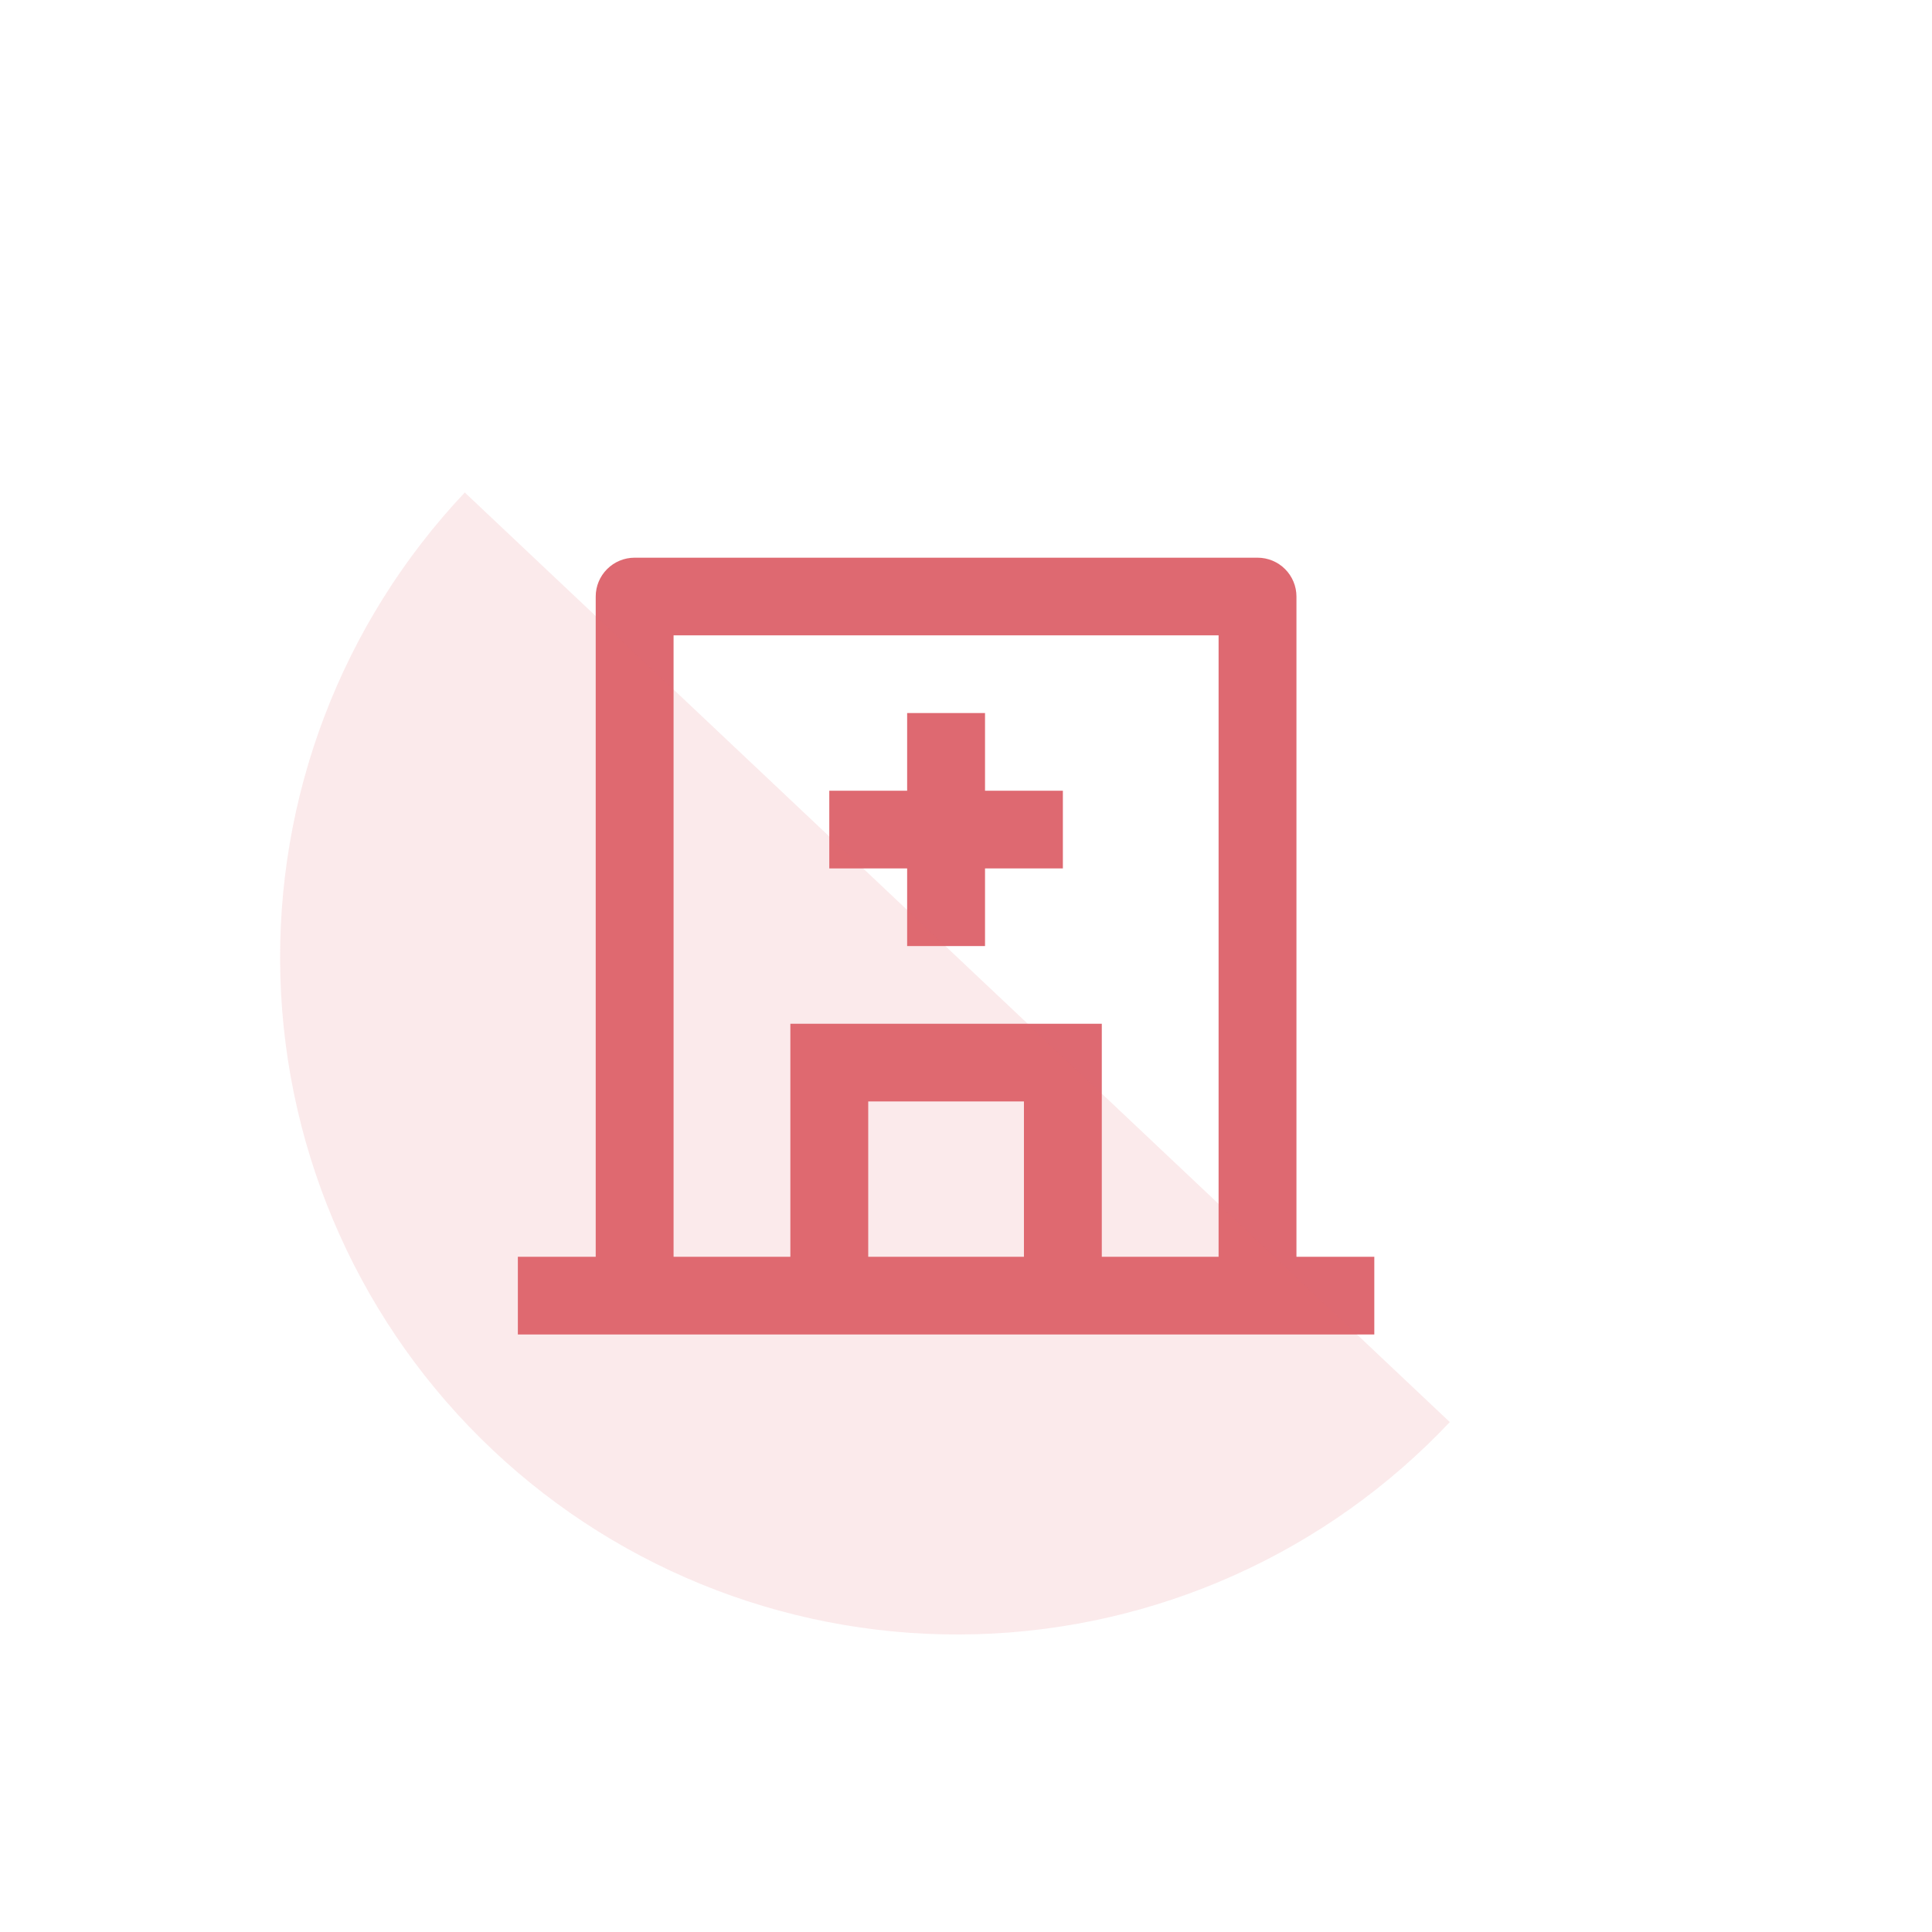 <svg width="97" height="97" viewBox="0 0 97 97" fill="none" xmlns="http://www.w3.org/2000/svg">
<path d="M39.682 63.1V51.4H55.318V63.1H61.182V31.9H33.818V63.1H39.682ZM43.591 63.1H51.409V55.3H43.591V63.1ZM65.091 63.1H69V67H26V63.1H29.909V29.95C29.909 29.433 30.115 28.937 30.482 28.571C30.848 28.205 31.345 28 31.864 28H63.136C63.655 28 64.152 28.205 64.518 28.571C64.885 28.937 65.091 29.433 65.091 29.95V63.1ZM45.545 39.7V35.8H49.455V39.7H53.364V43.6H49.455V47.5H45.545V43.6H41.636V39.7H45.545Z" fill="#DE6971"/>
<path d="M72.79 71.399C66.601 77.957 58.06 81.788 49.047 82.049C40.033 82.31 31.285 78.979 24.727 72.79C18.169 66.601 14.338 58.06 14.077 49.047C13.816 40.033 17.147 31.285 23.336 24.727L48.063 48.063L72.79 71.399Z" fill="#DE6971" fill-opacity="0.14"/>
</svg>
